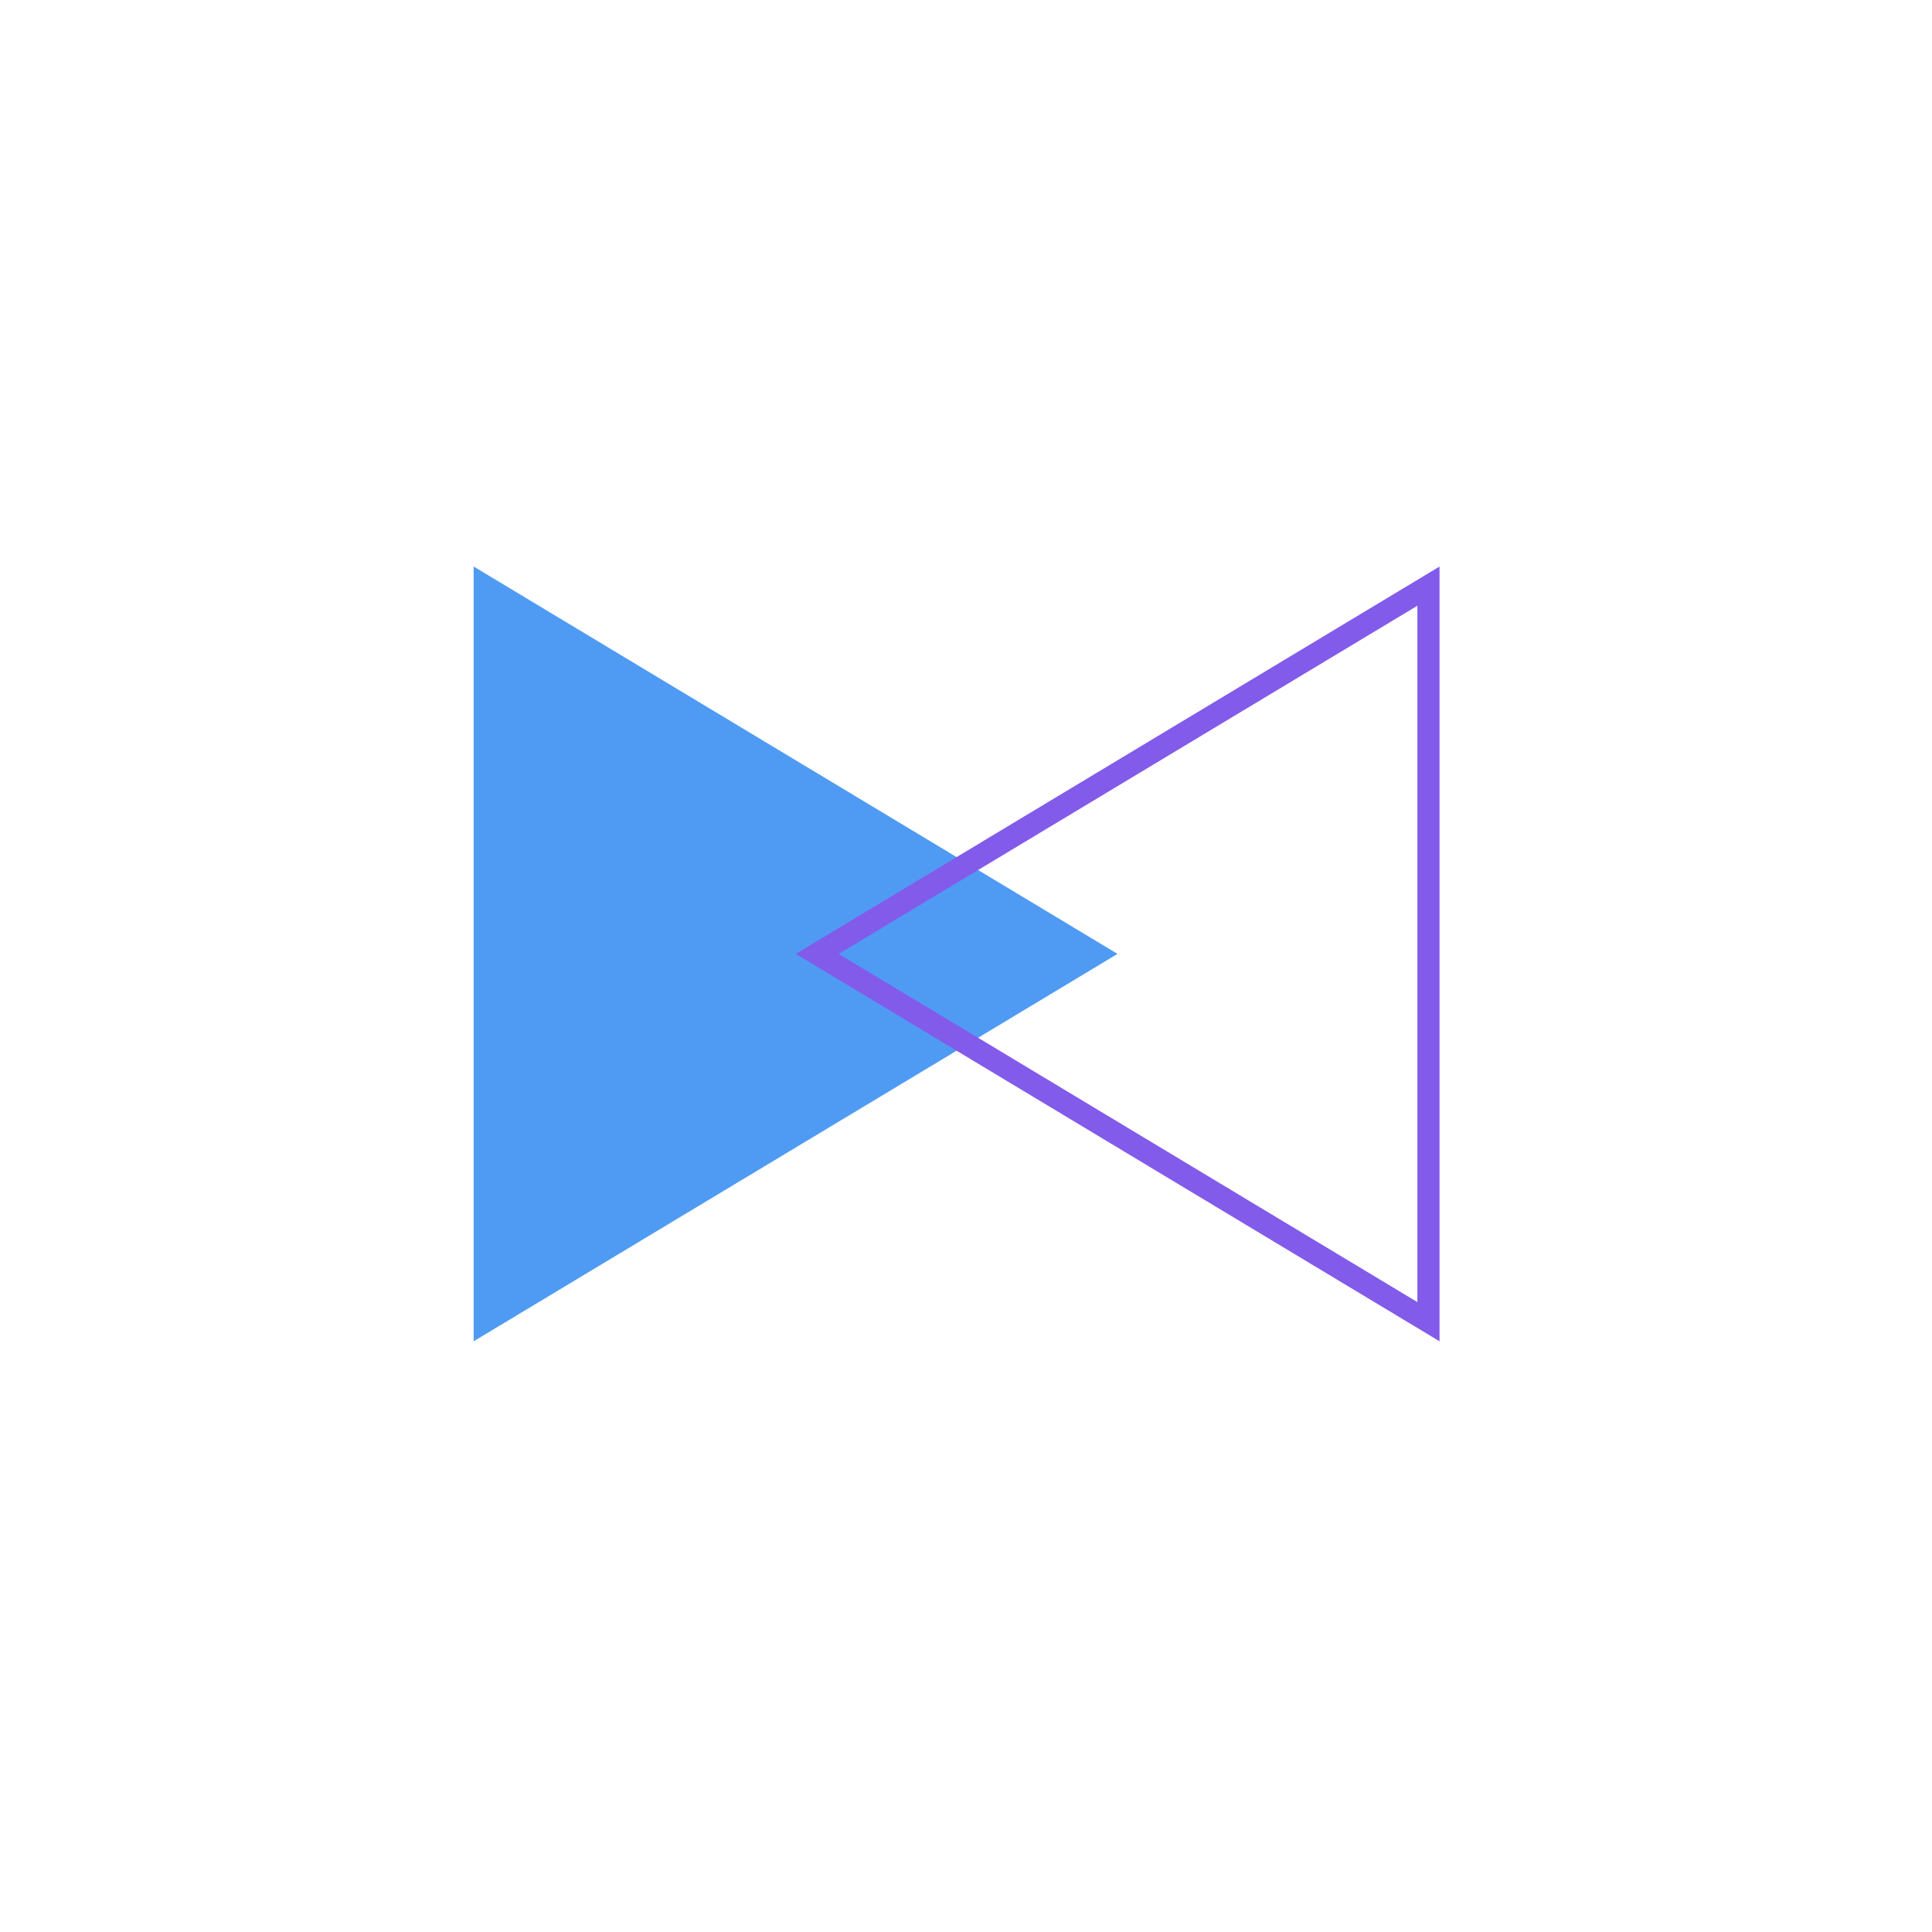 <?xml version="1.0" encoding="UTF-8" standalone="no"?>
<svg
   width="49"
   height="49"
   viewBox="0 0 49 49"
   fill="none"
   version="1.1"
   id="svg990"
   sodipodi:docname="Group 1334.svg"
   inkscape:version="1.2 (dc2aeda, 2022-05-15)"
   xmlns:inkscape="http://www.inkscape.org/namespaces/inkscape"
   xmlns:sodipodi="http://sodipodi.sourceforge.net/DTD/sodipodi-0.dtd"
   xmlns="http://www.w3.org/2000/svg"
   xmlns:svg="http://www.w3.org/2000/svg">
  <defs
     id="defs994" />
  <sodipodi:namedview
     id="namedview992"
     pagecolor="#ffffff"
     bordercolor="#000000"
     borderopacity="0.25"
     inkscape:showpageshadow="2"
     inkscape:pageopacity="0.0"
     inkscape:pagecheckerboard="0"
     inkscape:deskcolor="#d1d1d1"
     showgrid="false"
     inkscape:zoom="20.959184"
     inkscape:cx="22.901655"
     inkscape:cy="24.5"
     inkscape:current-layer="svg990" />
  <g
     id="Group 1334">
    <g
       id="Group 1334_2">
      <path
         id="Vector"
         d="M28.343 24.193L12.013 14.368L12.013 34.018L28.343 24.193Z"
         fill="#4F9BF3" />
      <path
         id="Vector_2"
         d="M36.229 14.866L36.229 33.521L20.726 24.193L36.229 14.866Z"
         stroke="#825BEB"
         stroke-width="0.562" />
    </g>
  </g>
</svg>
